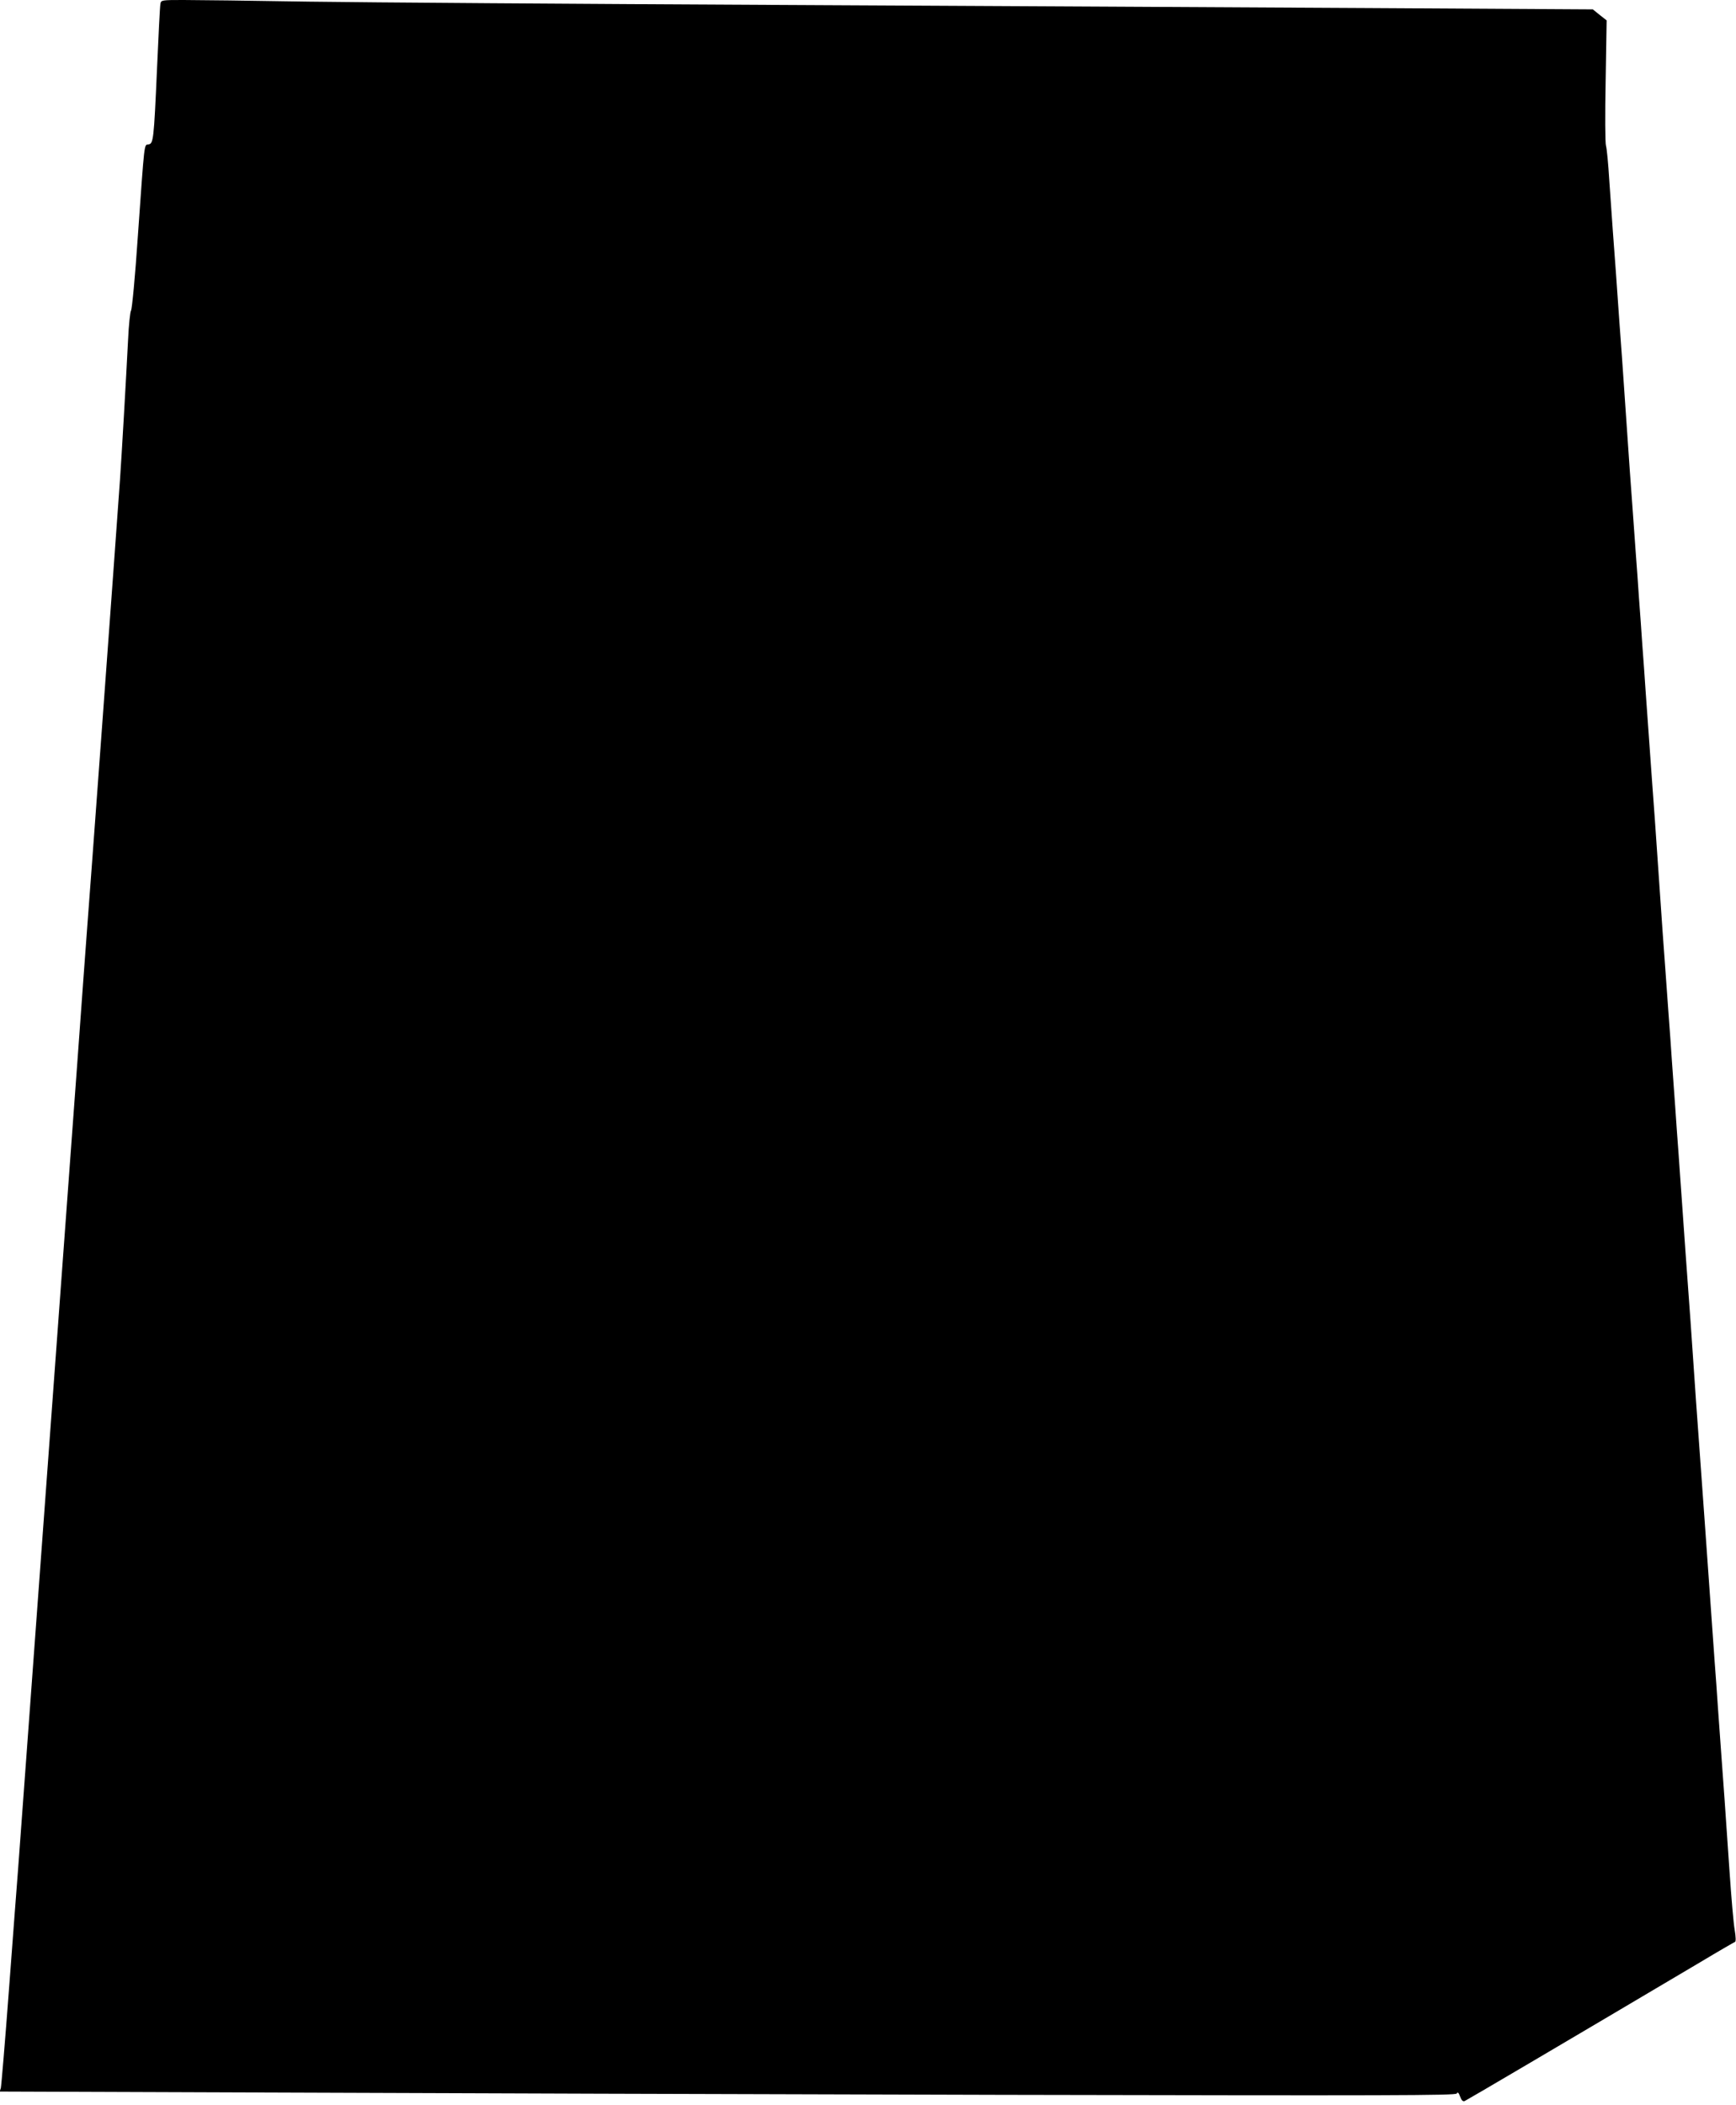 <?xml version="1.0" standalone="no"?>
<!DOCTYPE svg PUBLIC "-//W3C//DTD SVG 20010904//EN"
 "http://www.w3.org/TR/2001/REC-SVG-20010904/DTD/svg10.dtd">
<svg version="1.0" xmlns="http://www.w3.org/2000/svg"
 width="1056pt" height="1280pt" viewBox="0 0 1056 1280"
 preserveAspectRatio="xMidYMid meet">
<g transform="translate(0,1280) scale(0.1,-0.1)"
fill="#000000" stroke="none">
<path d="M976 12778 c-3 -13 -12 -192 -21 -398 -19 -432 -22 -454 -52 -458
-27 -4 -23 27 -64 -552 -17 -253 -36 -451 -42 -458 -5 -7 -14 -88 -18 -180
-13 -252 -38 -689 -49 -847 -29 -414 -186 -2556 -200 -2730 -5 -71 -33 -440
-60 -820 -28 -379 -73 -991 -100 -1360 -108 -1473 -153 -2079 -200 -2725 -27
-371 -54 -738 -60 -815 -6 -77 -31 -403 -55 -725 -24 -322 -47 -594 -50 -606
l-7 -21 1664 -6 c915 -4 2907 -10 4426 -14 2371 -5 2765 -4 2773 8 6 11 12 6
21 -19 8 -22 17 -31 27 -27 12 5 592 346 1436 846 110 66 204 120 209 122 6 2
5 30 -2 73 -7 38 -21 202 -32 364 -11 162 -25 358 -30 435 -6 77 -15 201 -20
275 -5 74 -14 199 -20 278 -5 78 -14 204 -20 280 -5 75 -14 202 -20 282 -11
159 -25 351 -40 563 -20 280 -30 420 -40 555 -6 75 -19 268 -30 427 -11 160
-24 351 -30 425 -10 136 -22 302 -40 560 -5 77 -15 204 -20 283 -6 78 -15 204
-20 280 -6 75 -14 200 -20 277 -5 77 -14 203 -20 280 -5 77 -15 202 -20 278
-6 75 -24 331 -40 567 -16 237 -34 491 -40 565 -9 132 -20 276 -40 560 -5 77
-14 203 -20 280 -5 77 -14 203 -20 280 -5 77 -14 203 -20 280 -5 77 -15 202
-20 278 -6 75 -24 331 -40 567 -16 237 -34 491 -40 565 -5 74 -14 203 -20 285
-6 83 -15 204 -20 270 -5 66 -14 201 -21 300 -6 99 -15 193 -20 209 -5 16 -6
187 -2 395 l6 367 -42 33 -42 34 -1367 8 c-752 4 -2366 13 -3587 19 -1221 6
-2506 15 -2855 20 -349 6 -695 10 -767 10 -129 0 -133 -1 -137 -22z"/>
</g>
</svg>
